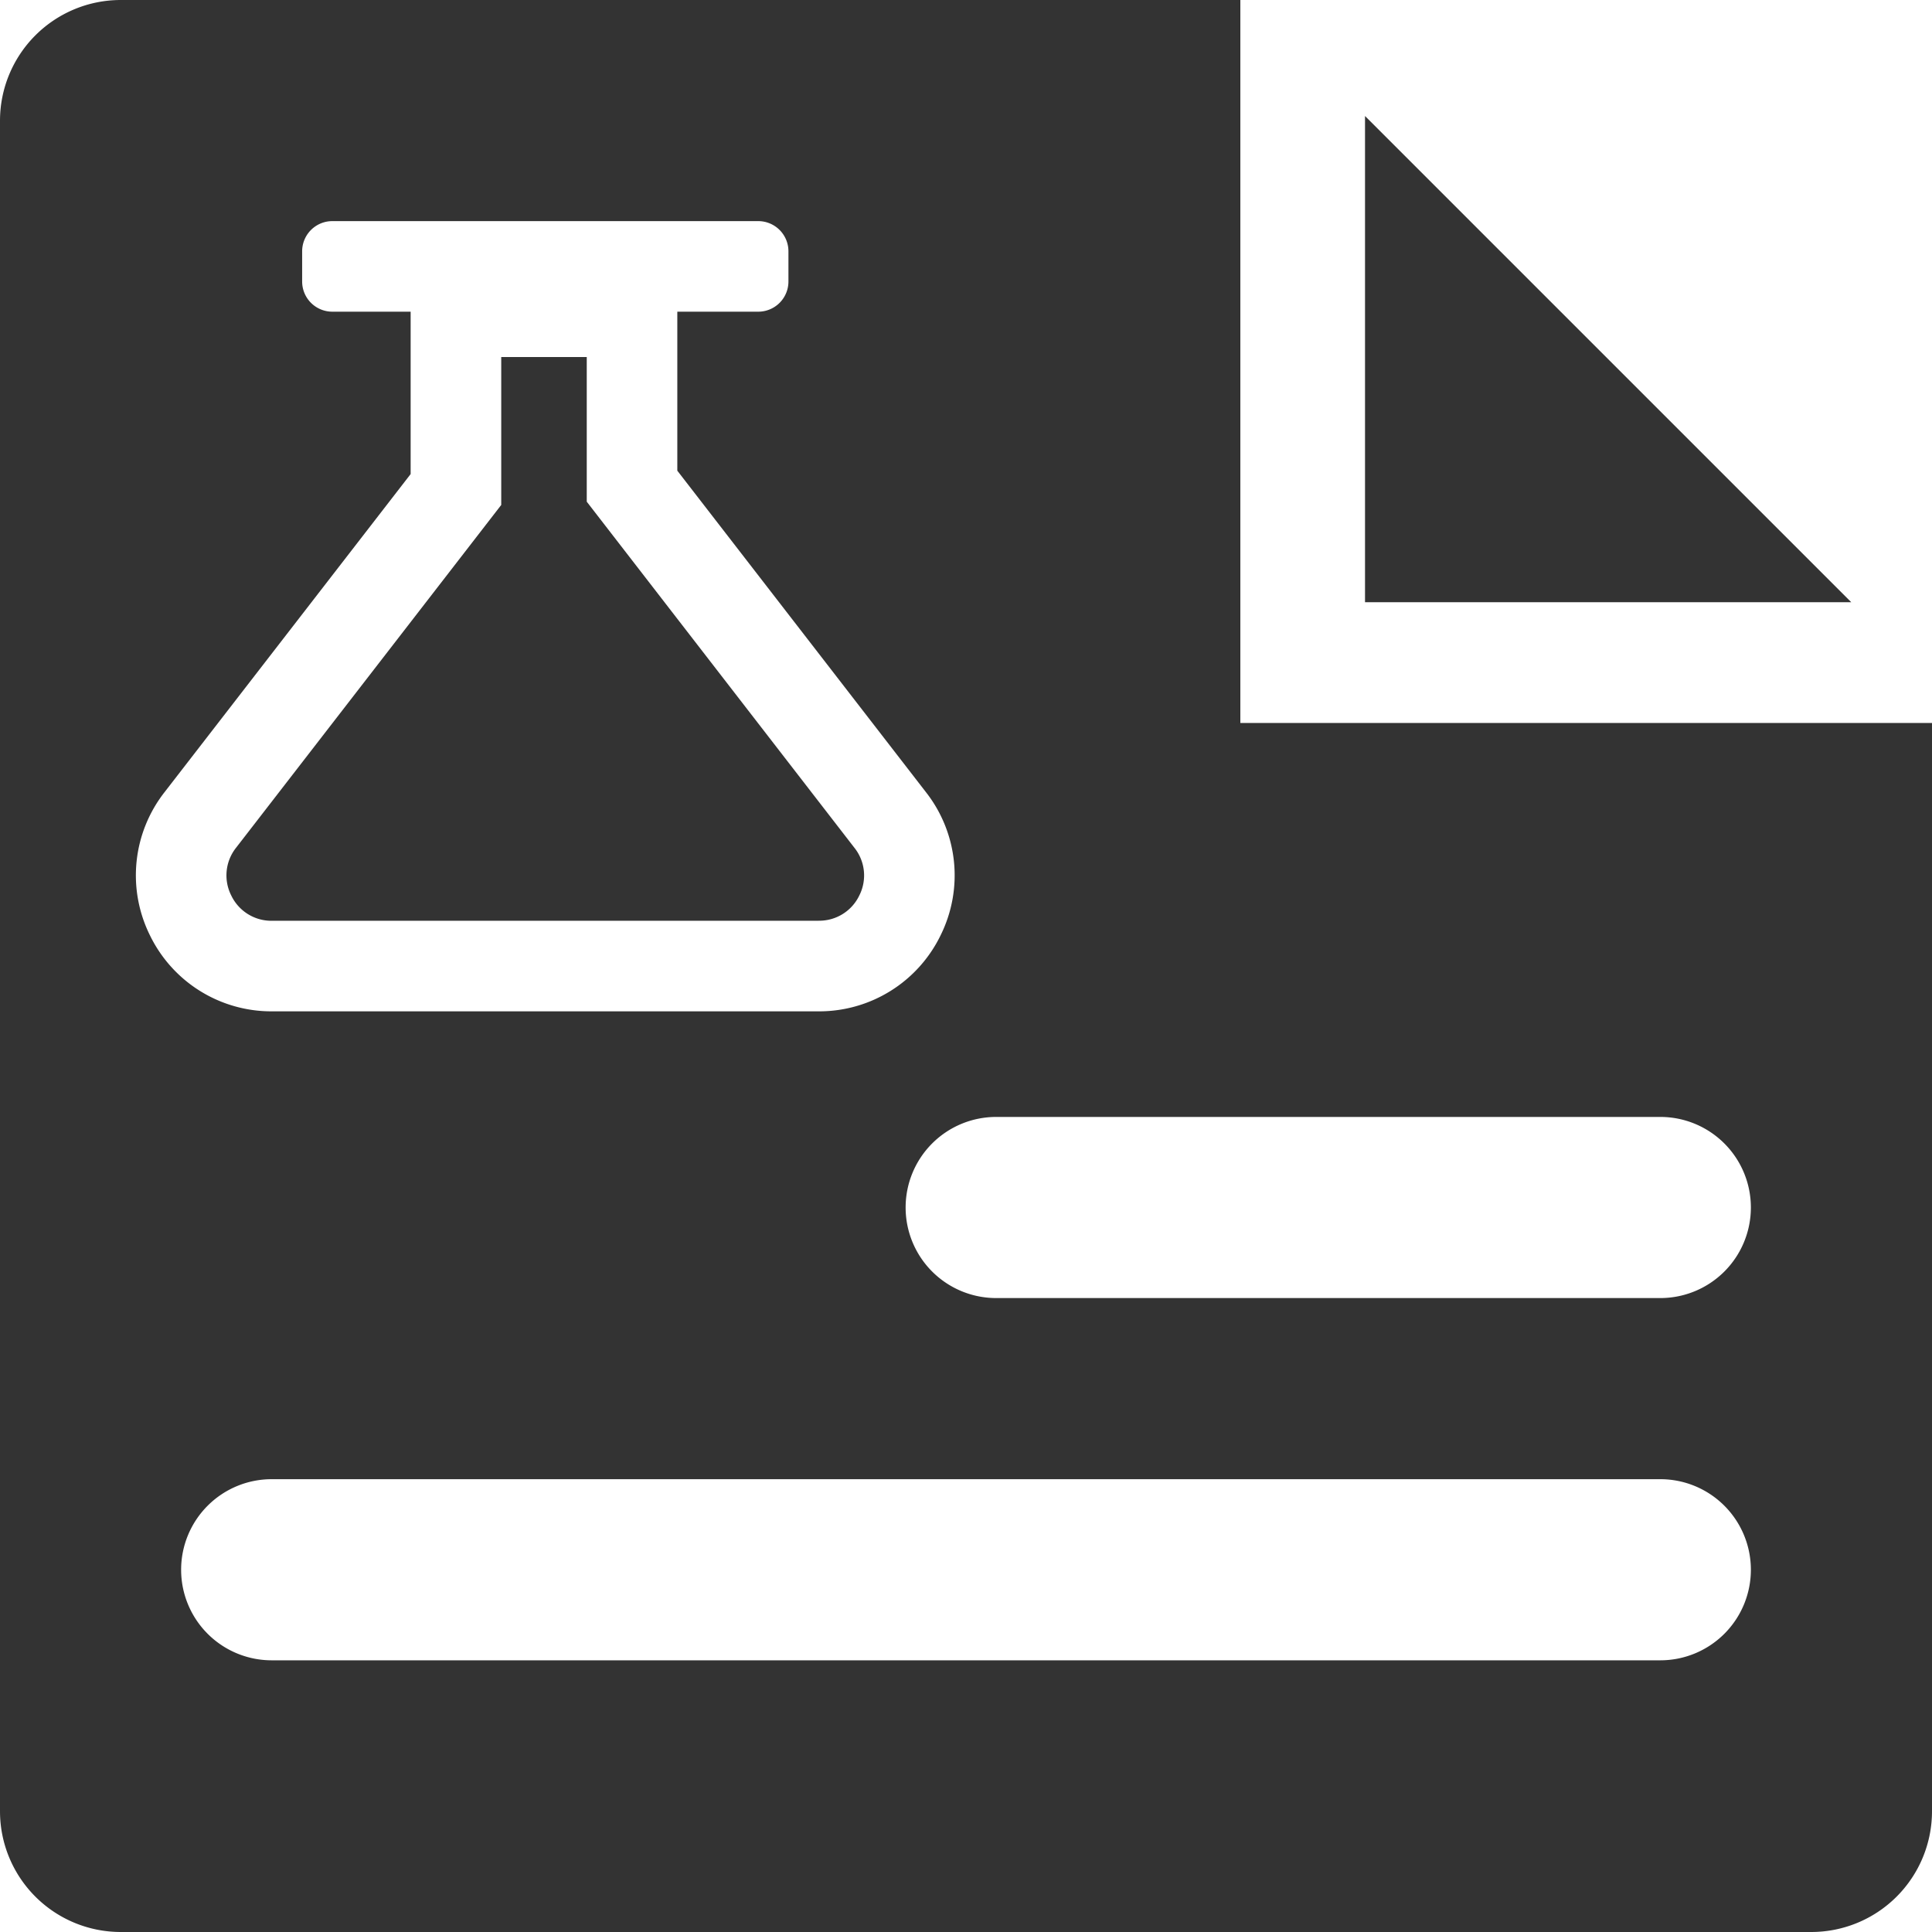 <?xml version="1.0" standalone="no"?><!DOCTYPE svg PUBLIC "-//W3C//DTD SVG 1.1//EN" "http://www.w3.org/Graphics/SVG/1.1/DTD/svg11.dtd"><svg t="1712478469592" class="icon" viewBox="0 0 1024 1024" version="1.1" xmlns="http://www.w3.org/2000/svg" p-id="45054" xmlns:xlink="http://www.w3.org/1999/xlink" width="60" height="60"><path d="M960 1024h-896a64 64 0 0 1-64-64V64a64 64 0 0 1 64-64h593.408v383.184h366.592V960a64 64 0 0 1-64 64z m-816-240a48 48 0 0 0-48 48 48 48 0 0 0 48 48h736a48 48 0 0 0 48-48 48 48 0 0 0-48-48z m384-192a48 48 0 0 0-48 48 48 48 0 0 0 48 48h352a48 48 0 0 0 48-48 48 48 0 0 0-48-48zM176.144 117.2a16 16 0 0 0-16 16v16a16 16 0 0 0 16 16h41.504v86.064L87.136 419.968a71.536 71.536 0 0 0-7.664 75.776 71.52 71.52 0 0 0 64.64 40.288h289.776a71.52 71.52 0 0 0 64.64-40.288 71.472 71.472 0 0 0-7.68-75.776L358.992 249.472V165.2h42.896a16 16 0 0 0 16-16v-16a16 16 0 0 0-16-16z m257.744 370.832H144.112a23.536 23.536 0 0 1-21.552-13.424 23.568 23.568 0 0 1 2.544-25.264l140.56-181.712v-78.4h45.328v76.672l141.888 183.472a23.488 23.488 0 0 1 2.56 25.264A23.536 23.536 0 0 1 433.856 488zM981.232 319.2H723.488V61.488l257.712 257.696z" p-id="45055" fill="#333333"></path></svg>